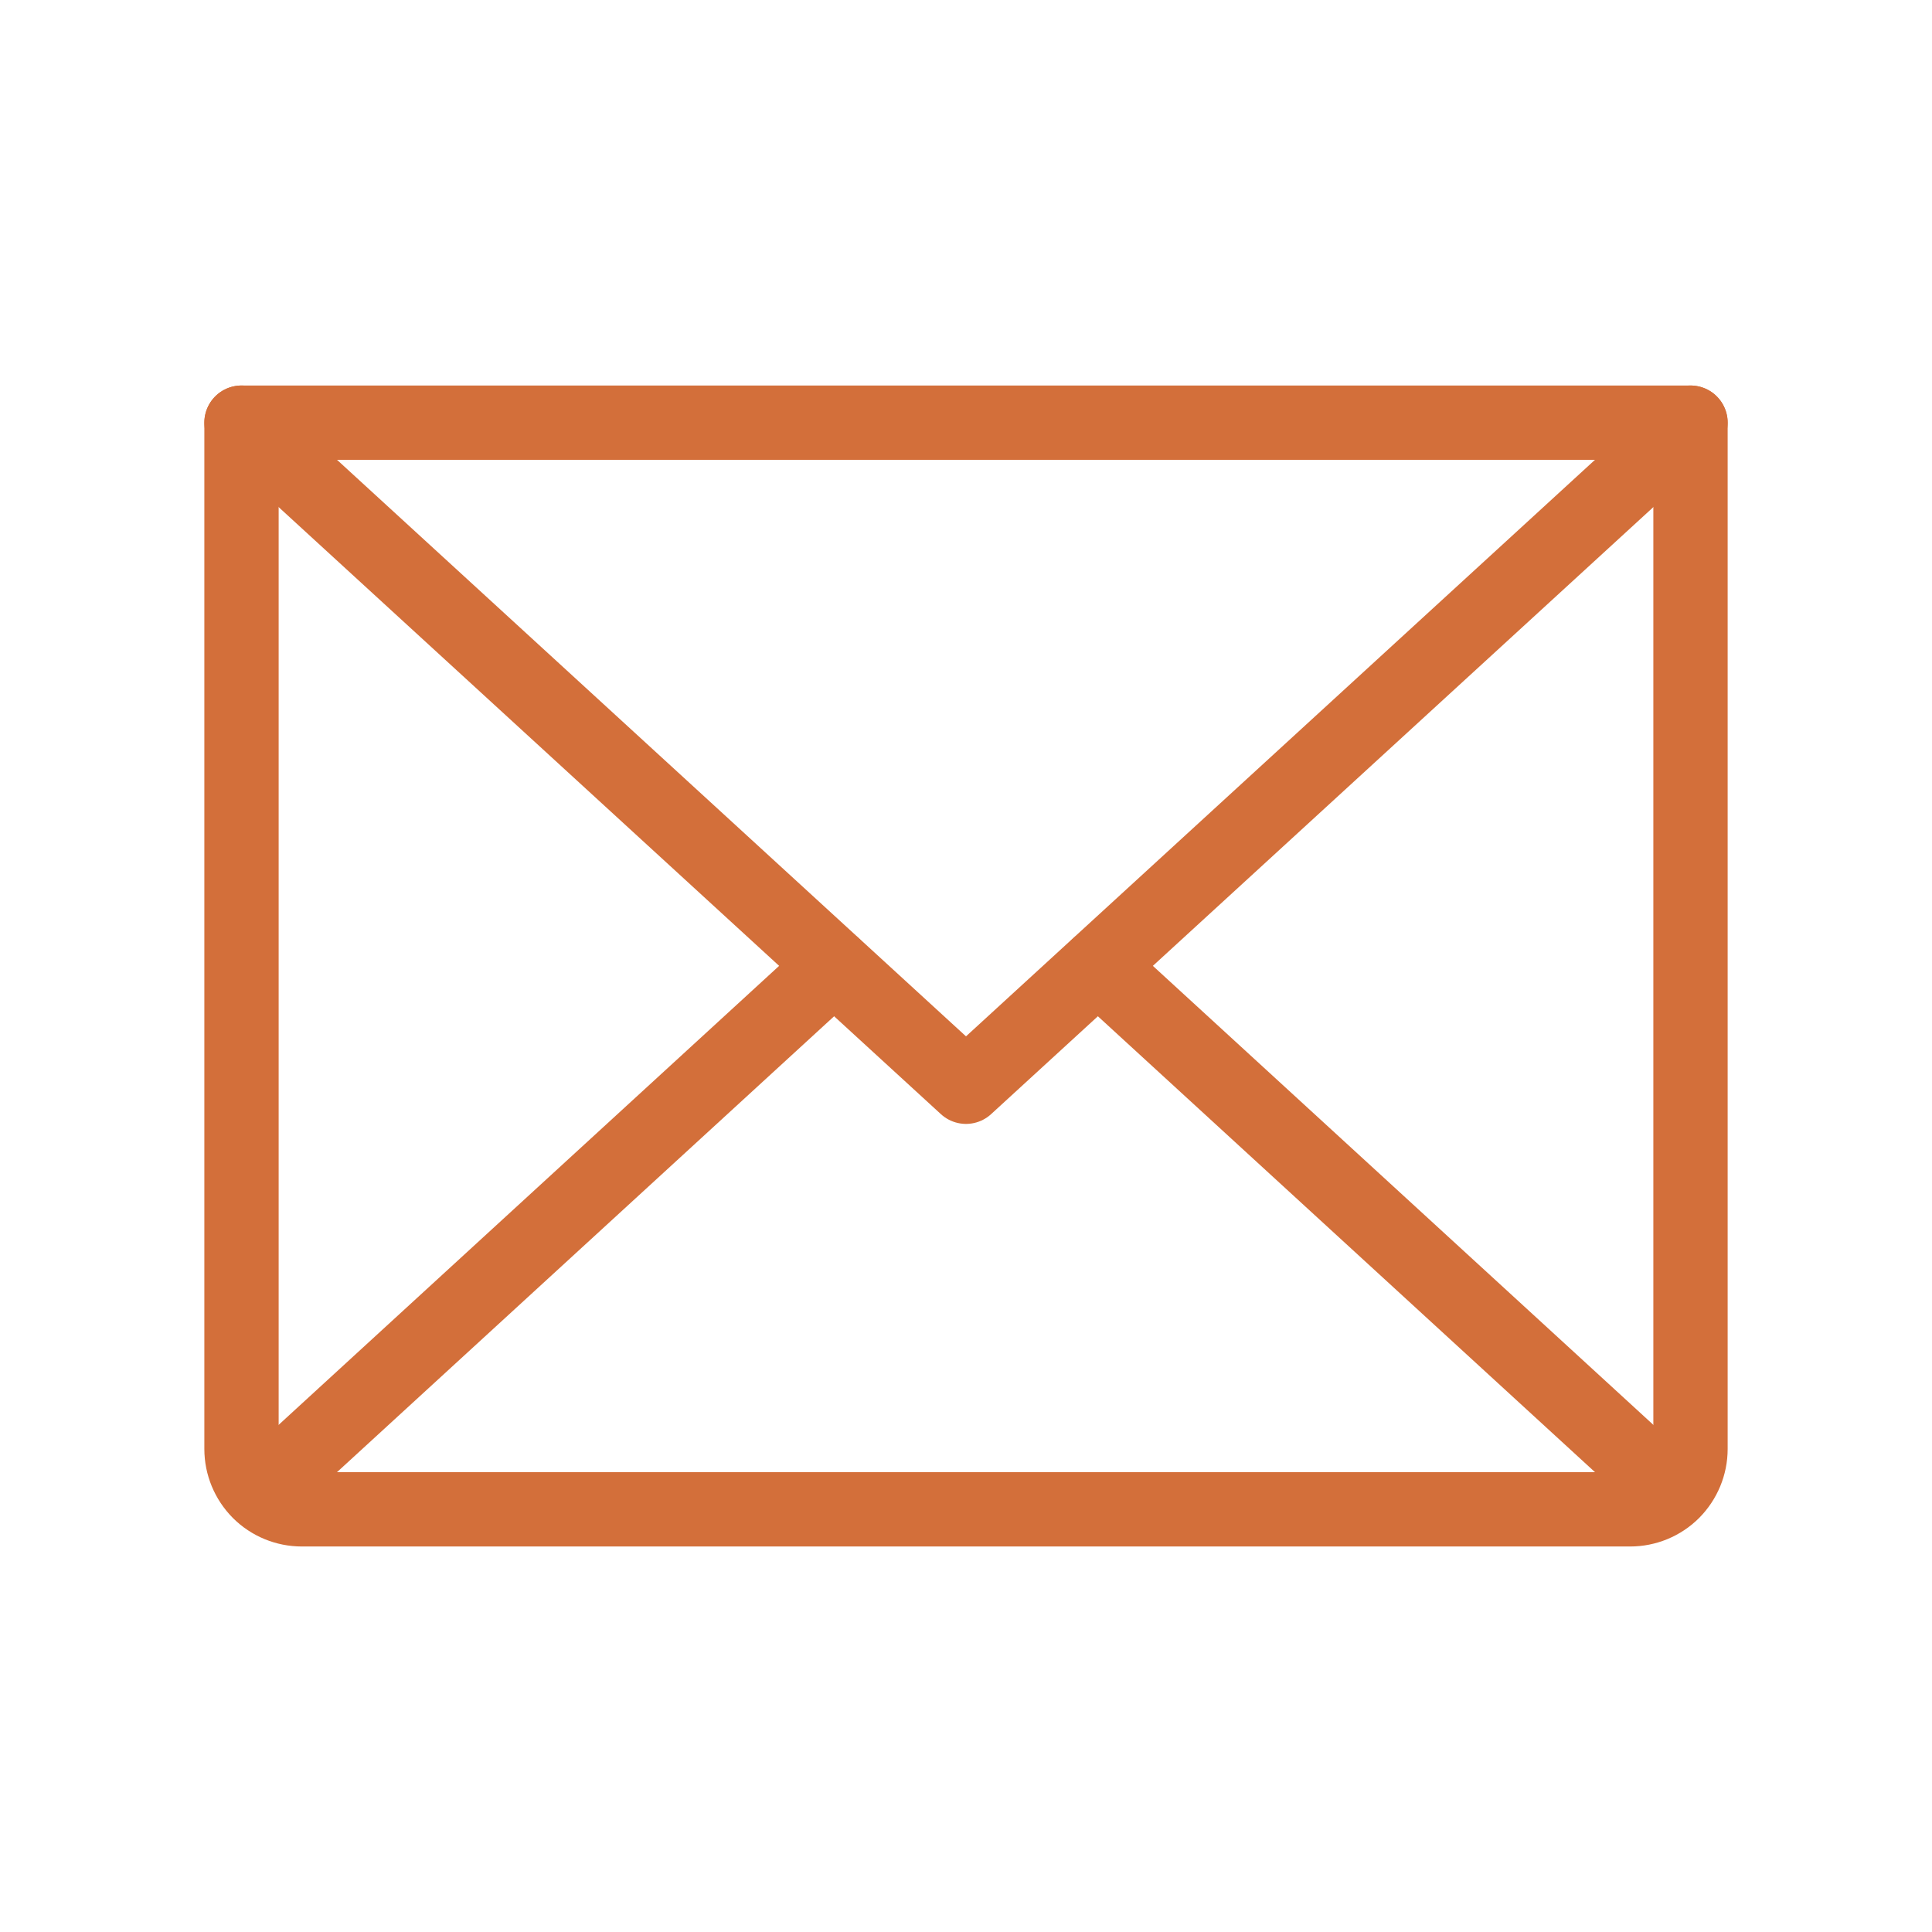 <?xml version="1.0" encoding="UTF-8"?>
<svg xmlns="http://www.w3.org/2000/svg" width="26" height="26" viewBox="0 0 26 26" fill="none">
  <path d="M22.75 5.688L13 14.625L3.25 5.688" stroke="#D36F3A" stroke-linecap="round" stroke-linejoin="round"></path>
  <path d="M3.25 5.688H22.75V19.5C22.75 19.715 22.664 19.922 22.512 20.075C22.36 20.227 22.153 20.312 21.938 20.312H4.062C3.847 20.312 3.64 20.227 3.488 20.075C3.336 19.922 3.25 19.715 3.25 19.5V5.688Z" stroke="#D36F3A" stroke-linecap="round" stroke-linejoin="round"></path>
  <path d="M11.223 13L3.504 20.079" stroke="#D36F3A" stroke-linecap="round" stroke-linejoin="round"></path>
  <path d="M22.496 20.079L14.777 13" stroke="#D36F3A" stroke-linecap="round" stroke-linejoin="round"></path>
</svg>
